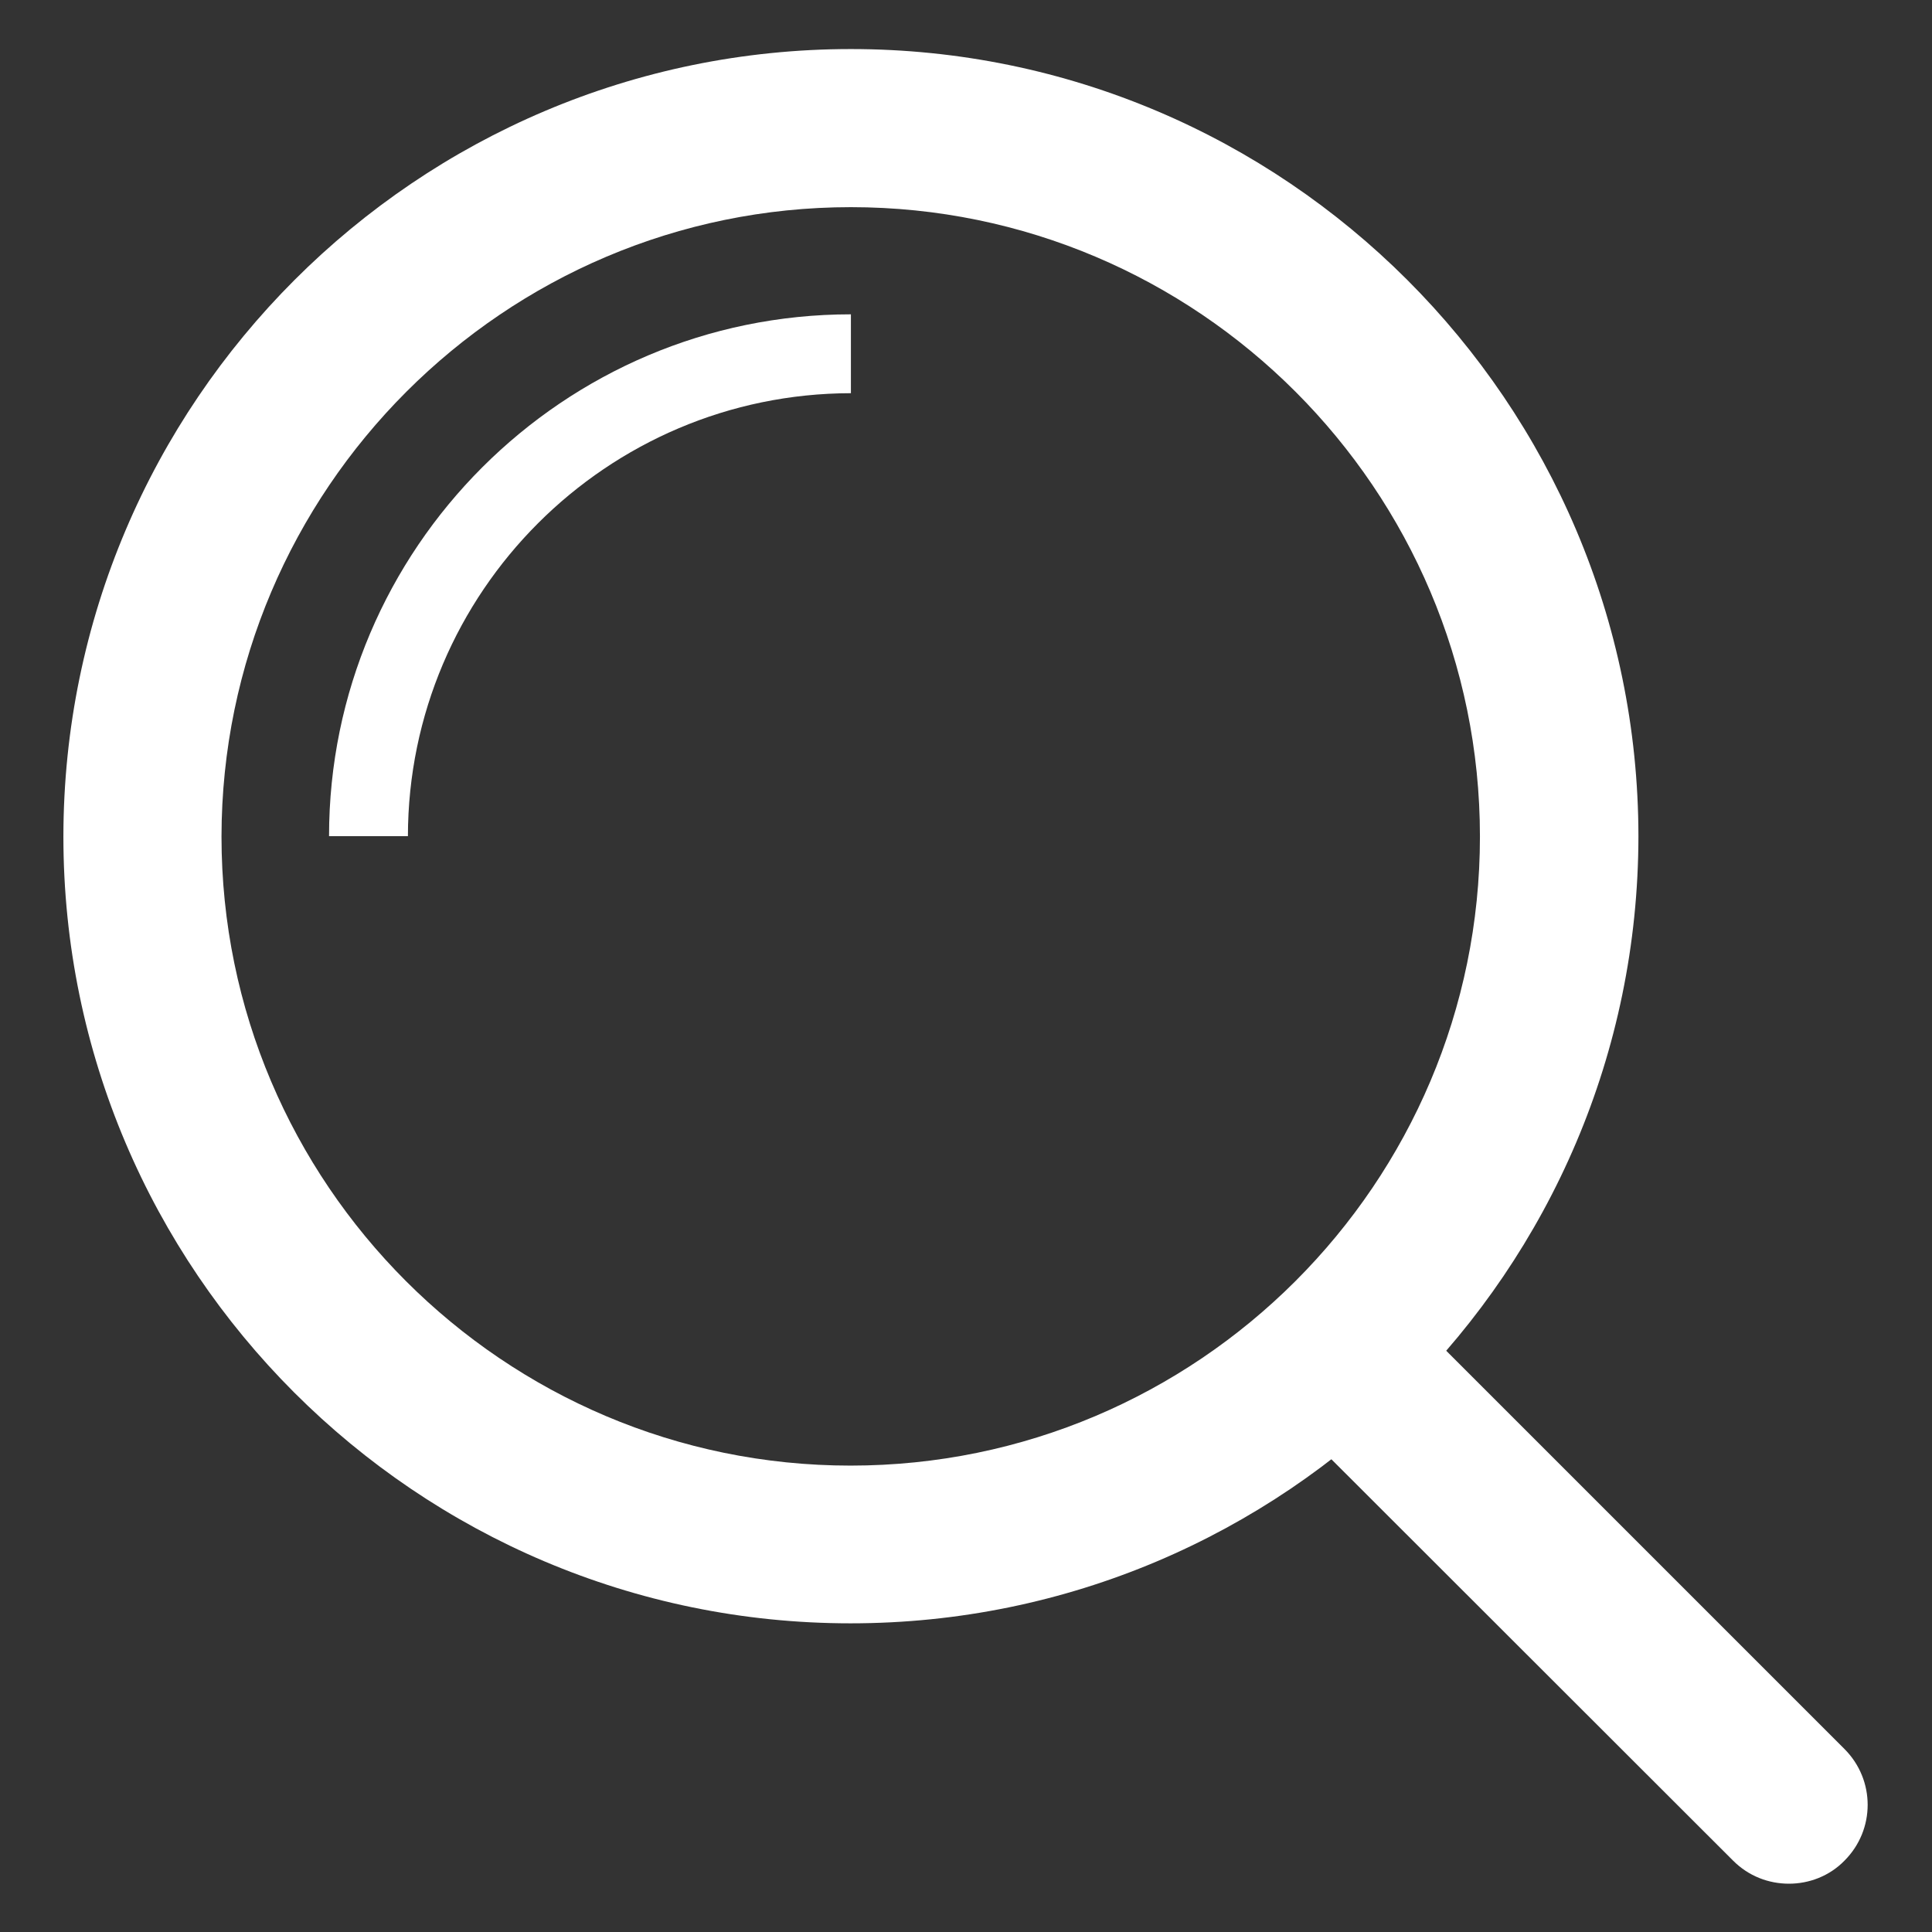 <?xml version="1.0" encoding="UTF-8"?> <!-- Generator: Adobe Illustrator 23.0.3, SVG Export Plug-In . SVG Version: 6.00 Build 0) --> <svg xmlns="http://www.w3.org/2000/svg" xmlns:xlink="http://www.w3.org/1999/xlink" id="Bold" x="0px" y="0px" viewBox="0 0 512 512" style="enable-background:new 0 0 512 512;" xml:space="preserve"><rect x="0" y="0" width="512" height="512" fill="#333333" stroke="none"/> <style type="text/css"> .st0{fill:#FFFFFF;} </style> <g> <g> <path class="st0" d="M225.4,430.2c-115,0-208.6-93.6-208.6-208.5C16.9,106.6,110.5,13,225.5,13c115,0,208.6,93.6,208.7,208.6 C434.1,336.7,340.5,430.2,225.4,430.2L225.4,430.2z M225.5,54.9c-91.9,0-166.7,74.9-166.8,166.8c0,91.9,74.8,166.7,166.7,166.7 c92,0,166.8-74.8,166.8-166.7C392.2,129.7,317.4,54.9,225.5,54.9L225.5,54.9z"></path> </g> <g> <path class="st0" d="M108.1,221.6H87.2c0-76.2,62.1-138.3,138.3-138.3v20.9C160.8,104.3,108.2,156.9,108.1,221.6L108.1,221.6z"></path> </g> <g> <path class="st0" d="M474.1,499.2c-5.4,0-10.7-2-14.8-6.1L342.7,376.6c-8.2-8.2-8.2-21.4,0-29.6c8.2-8.2,21.4-8.2,29.6,0 l116.5,116.5c8.2,8.2,8.2,21.4,0,29.6C484.8,497.2,479.4,499.2,474.1,499.2L474.1,499.2z"></path> </g> </g> </svg> 